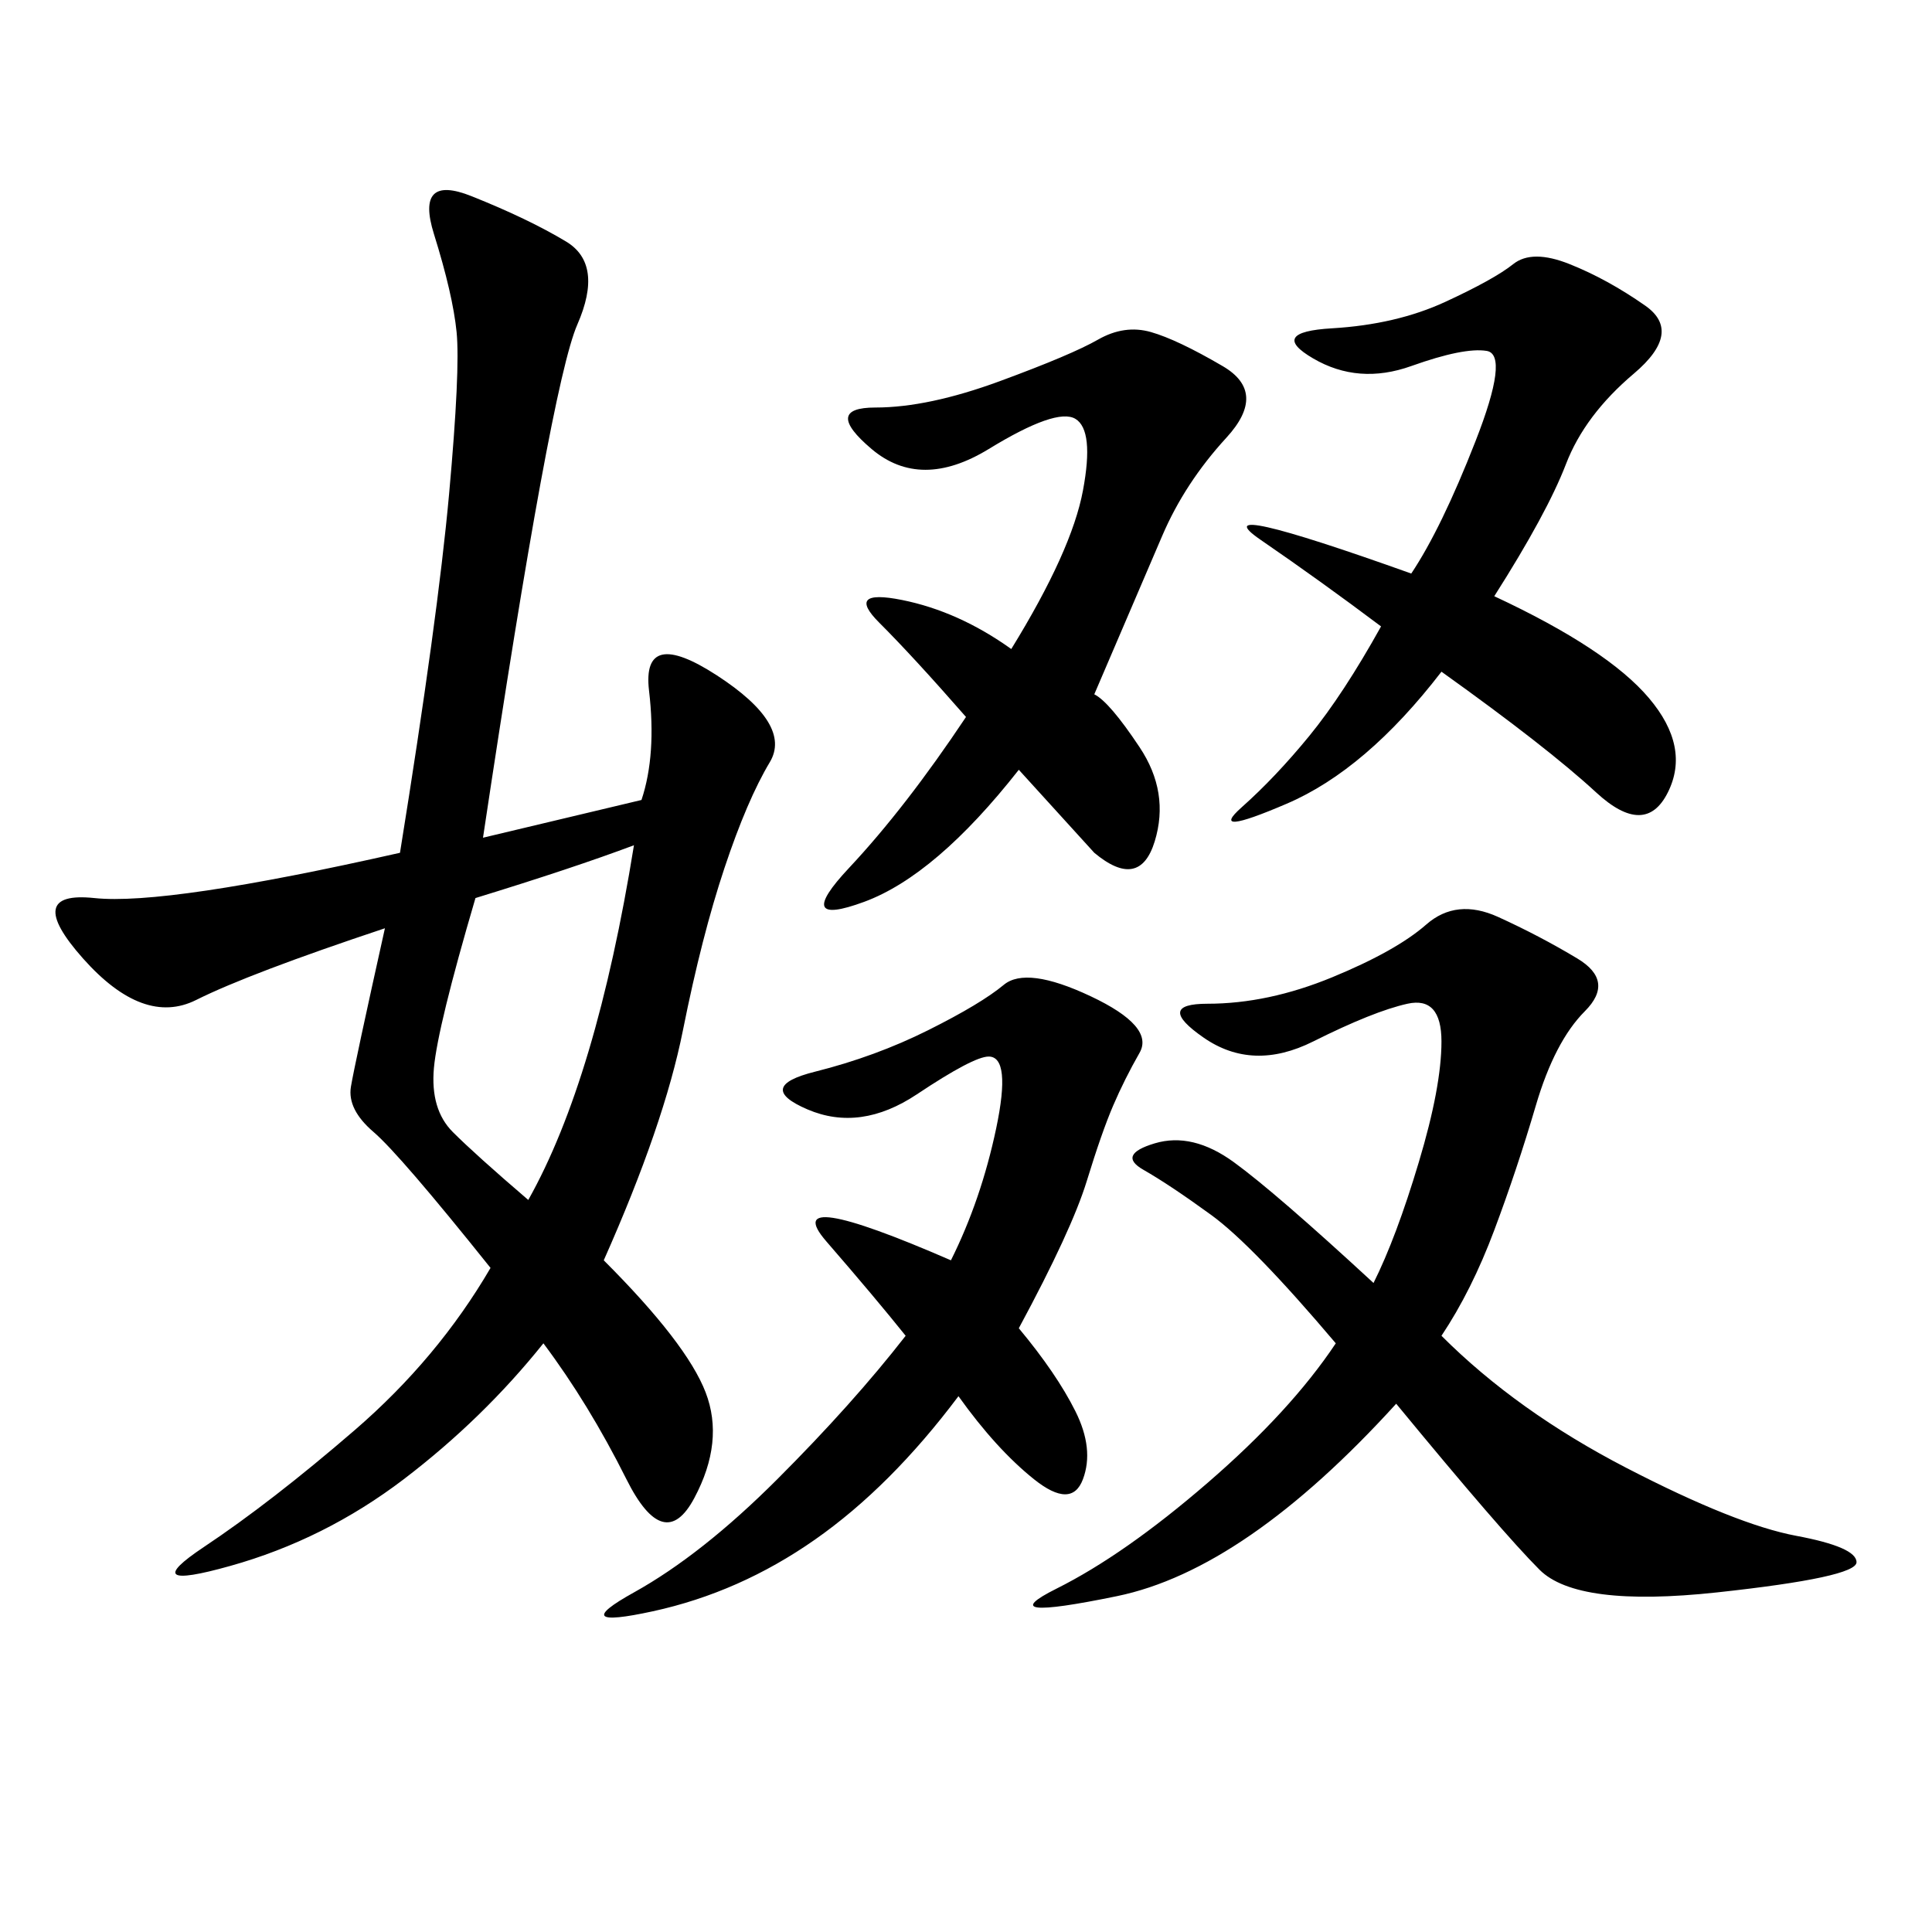 <svg xmlns="http://www.w3.org/2000/svg" xmlns:xlink="http://www.w3.org/1999/xlink" width="300" height="300"><path d="M99.61 124.22Q101.95 117.19 100.78 107.23Q99.61 97.27 111.33 104.88Q123.05 112.50 119.53 118.36Q116.02 124.22 112.50 134.77Q108.98 145.31 106.05 159.96Q103.13 174.61 93.75 195.70L93.75 195.70Q106.64 208.59 109.57 216.21Q112.50 223.83 107.81 232.62Q103.13 241.41 97.27 229.69Q91.41 217.97 84.38 208.59L84.38 208.59Q75 220.31 62.70 229.69Q50.39 239.06 35.74 243.16Q21.09 247.27 31.64 240.23Q42.19 233.20 55.08 222.07Q67.97 210.94 76.17 196.88L76.17 196.88Q62.11 179.30 58.01 175.78Q53.91 172.27 54.49 168.75Q55.08 165.23 59.77 144.14L59.77 144.14Q38.67 151.17 30.47 155.27Q22.27 159.38 12.89 148.83Q3.52 138.28 14.65 139.45Q25.78 140.63 62.11 132.42L62.11 132.42Q67.97 96.09 69.73 76.76Q71.48 57.42 70.90 51.56Q70.31 45.70 67.38 36.33Q64.45 26.95 73.24 30.47Q82.03 33.98 87.89 37.50Q93.75 41.02 89.65 50.39Q85.55 59.77 75 130.08L75 130.08L99.61 124.22ZM213.28 199.22Q216.80 192.19 220.31 180.47Q223.83 168.75 223.83 161.72L223.83 161.72Q223.83 154.69 218.55 155.86Q213.28 157.03 203.91 161.72Q194.53 166.41 186.91 161.13Q179.30 155.86 187.50 155.86L187.50 155.86Q196.88 155.86 206.84 151.76Q216.80 147.66 221.48 143.55Q226.17 139.45 232.62 142.38Q239.06 145.31 244.92 148.83Q250.78 152.34 246.09 157.03Q241.41 161.72 238.48 171.68Q235.55 181.64 232.03 191.02Q228.52 200.39 223.83 207.42L223.83 207.42Q235.55 219.14 252.54 227.93Q269.53 236.72 278.91 238.48Q288.28 240.23 288.28 242.58L288.28 242.58Q288.28 244.92 266.60 247.27Q244.92 249.61 239.06 243.75Q233.20 237.89 216.80 217.97L216.80 217.97Q193.36 243.75 173.44 247.85Q153.52 251.95 164.06 246.68Q174.61 241.41 187.50 230.27Q200.39 219.14 207.42 208.59L207.42 208.59Q194.53 193.36 188.09 188.67Q181.64 183.98 177.54 181.64Q173.44 179.30 179.30 177.54Q185.16 175.78 191.60 180.47Q198.05 185.16 213.28 199.22L213.28 199.22ZM158.20 206.25Q164.06 213.28 166.99 219.14Q169.92 225 168.16 229.69Q166.41 234.38 160.55 229.69Q154.69 225 148.83 216.80L148.83 216.80Q138.28 230.86 126.56 239.06Q114.84 247.27 101.37 250.20Q87.89 253.13 98.44 247.27Q108.98 241.41 120.70 229.69Q132.42 217.97 140.63 207.42L140.63 207.42Q135.94 201.56 128.32 192.77Q120.70 183.98 147.66 195.70L147.66 195.70Q152.34 186.33 154.69 175.20Q157.03 164.06 153.52 164.06L153.52 164.06Q151.17 164.06 142.38 169.92Q133.59 175.78 125.39 172.27Q117.19 168.75 126.56 166.41Q135.94 164.06 144.14 159.96Q152.34 155.86 155.86 152.93Q159.38 150 169.34 154.69Q179.30 159.38 176.95 163.48Q174.61 167.58 172.85 171.68Q171.09 175.78 168.75 183.40Q166.41 191.02 158.20 206.25L158.20 206.25ZM232.03 92.58Q249.61 100.78 256.05 108.40Q262.50 116.02 258.98 123.05Q255.47 130.08 247.85 123.05Q240.23 116.02 223.83 104.30L223.83 104.30Q212.11 119.53 199.80 124.80Q187.50 130.08 192.77 125.39Q198.05 120.70 203.32 114.26Q208.59 107.81 214.45 97.27L214.45 97.27Q205.08 90.23 195.70 83.79Q186.33 77.34 219.14 89.06L219.14 89.06Q223.83 82.03 229.10 68.55Q234.38 55.08 230.86 54.49Q227.34 53.91 219.14 56.84Q210.94 59.77 203.91 55.66Q196.88 51.56 206.84 50.98Q216.80 50.39 224.41 46.88Q232.03 43.36 234.96 41.02Q237.89 38.67 243.75 41.02Q249.61 43.36 255.47 47.46Q261.33 51.56 253.71 58.01Q246.09 64.45 243.16 72.07Q240.23 79.69 232.03 92.58L232.03 92.58ZM169.92 107.81Q172.27 108.98 176.95 116.02Q181.64 123.05 179.30 130.66Q176.95 138.28 169.92 132.42L169.92 132.42L158.20 119.53Q145.31 135.94 134.18 140.04Q123.05 144.14 131.84 134.77Q140.63 125.39 150 111.33L150 111.33Q141.80 101.95 136.52 96.68Q131.25 91.41 140.04 93.16Q148.83 94.92 157.03 100.78L157.03 100.78Q166.41 85.55 168.16 76.17Q169.92 66.80 166.99 65.04Q164.06 63.28 153.52 69.73Q142.97 76.17 135.35 69.73Q127.73 63.28 135.94 63.28L135.94 63.28Q144.14 63.28 155.27 59.18Q166.41 55.08 170.51 52.73Q174.61 50.39 178.71 51.56Q182.81 52.73 189.84 56.84Q196.88 60.94 190.43 67.97Q183.98 75 180.47 83.20L180.47 83.20L169.92 107.81ZM73.83 139.45Q67.97 159.38 67.38 165.82Q66.80 172.27 70.31 175.78Q73.83 179.30 82.03 186.33L82.03 186.33Q92.58 167.58 98.44 131.25L98.44 131.25Q89.06 134.77 73.83 139.45L73.83 139.45Z"/></svg>
